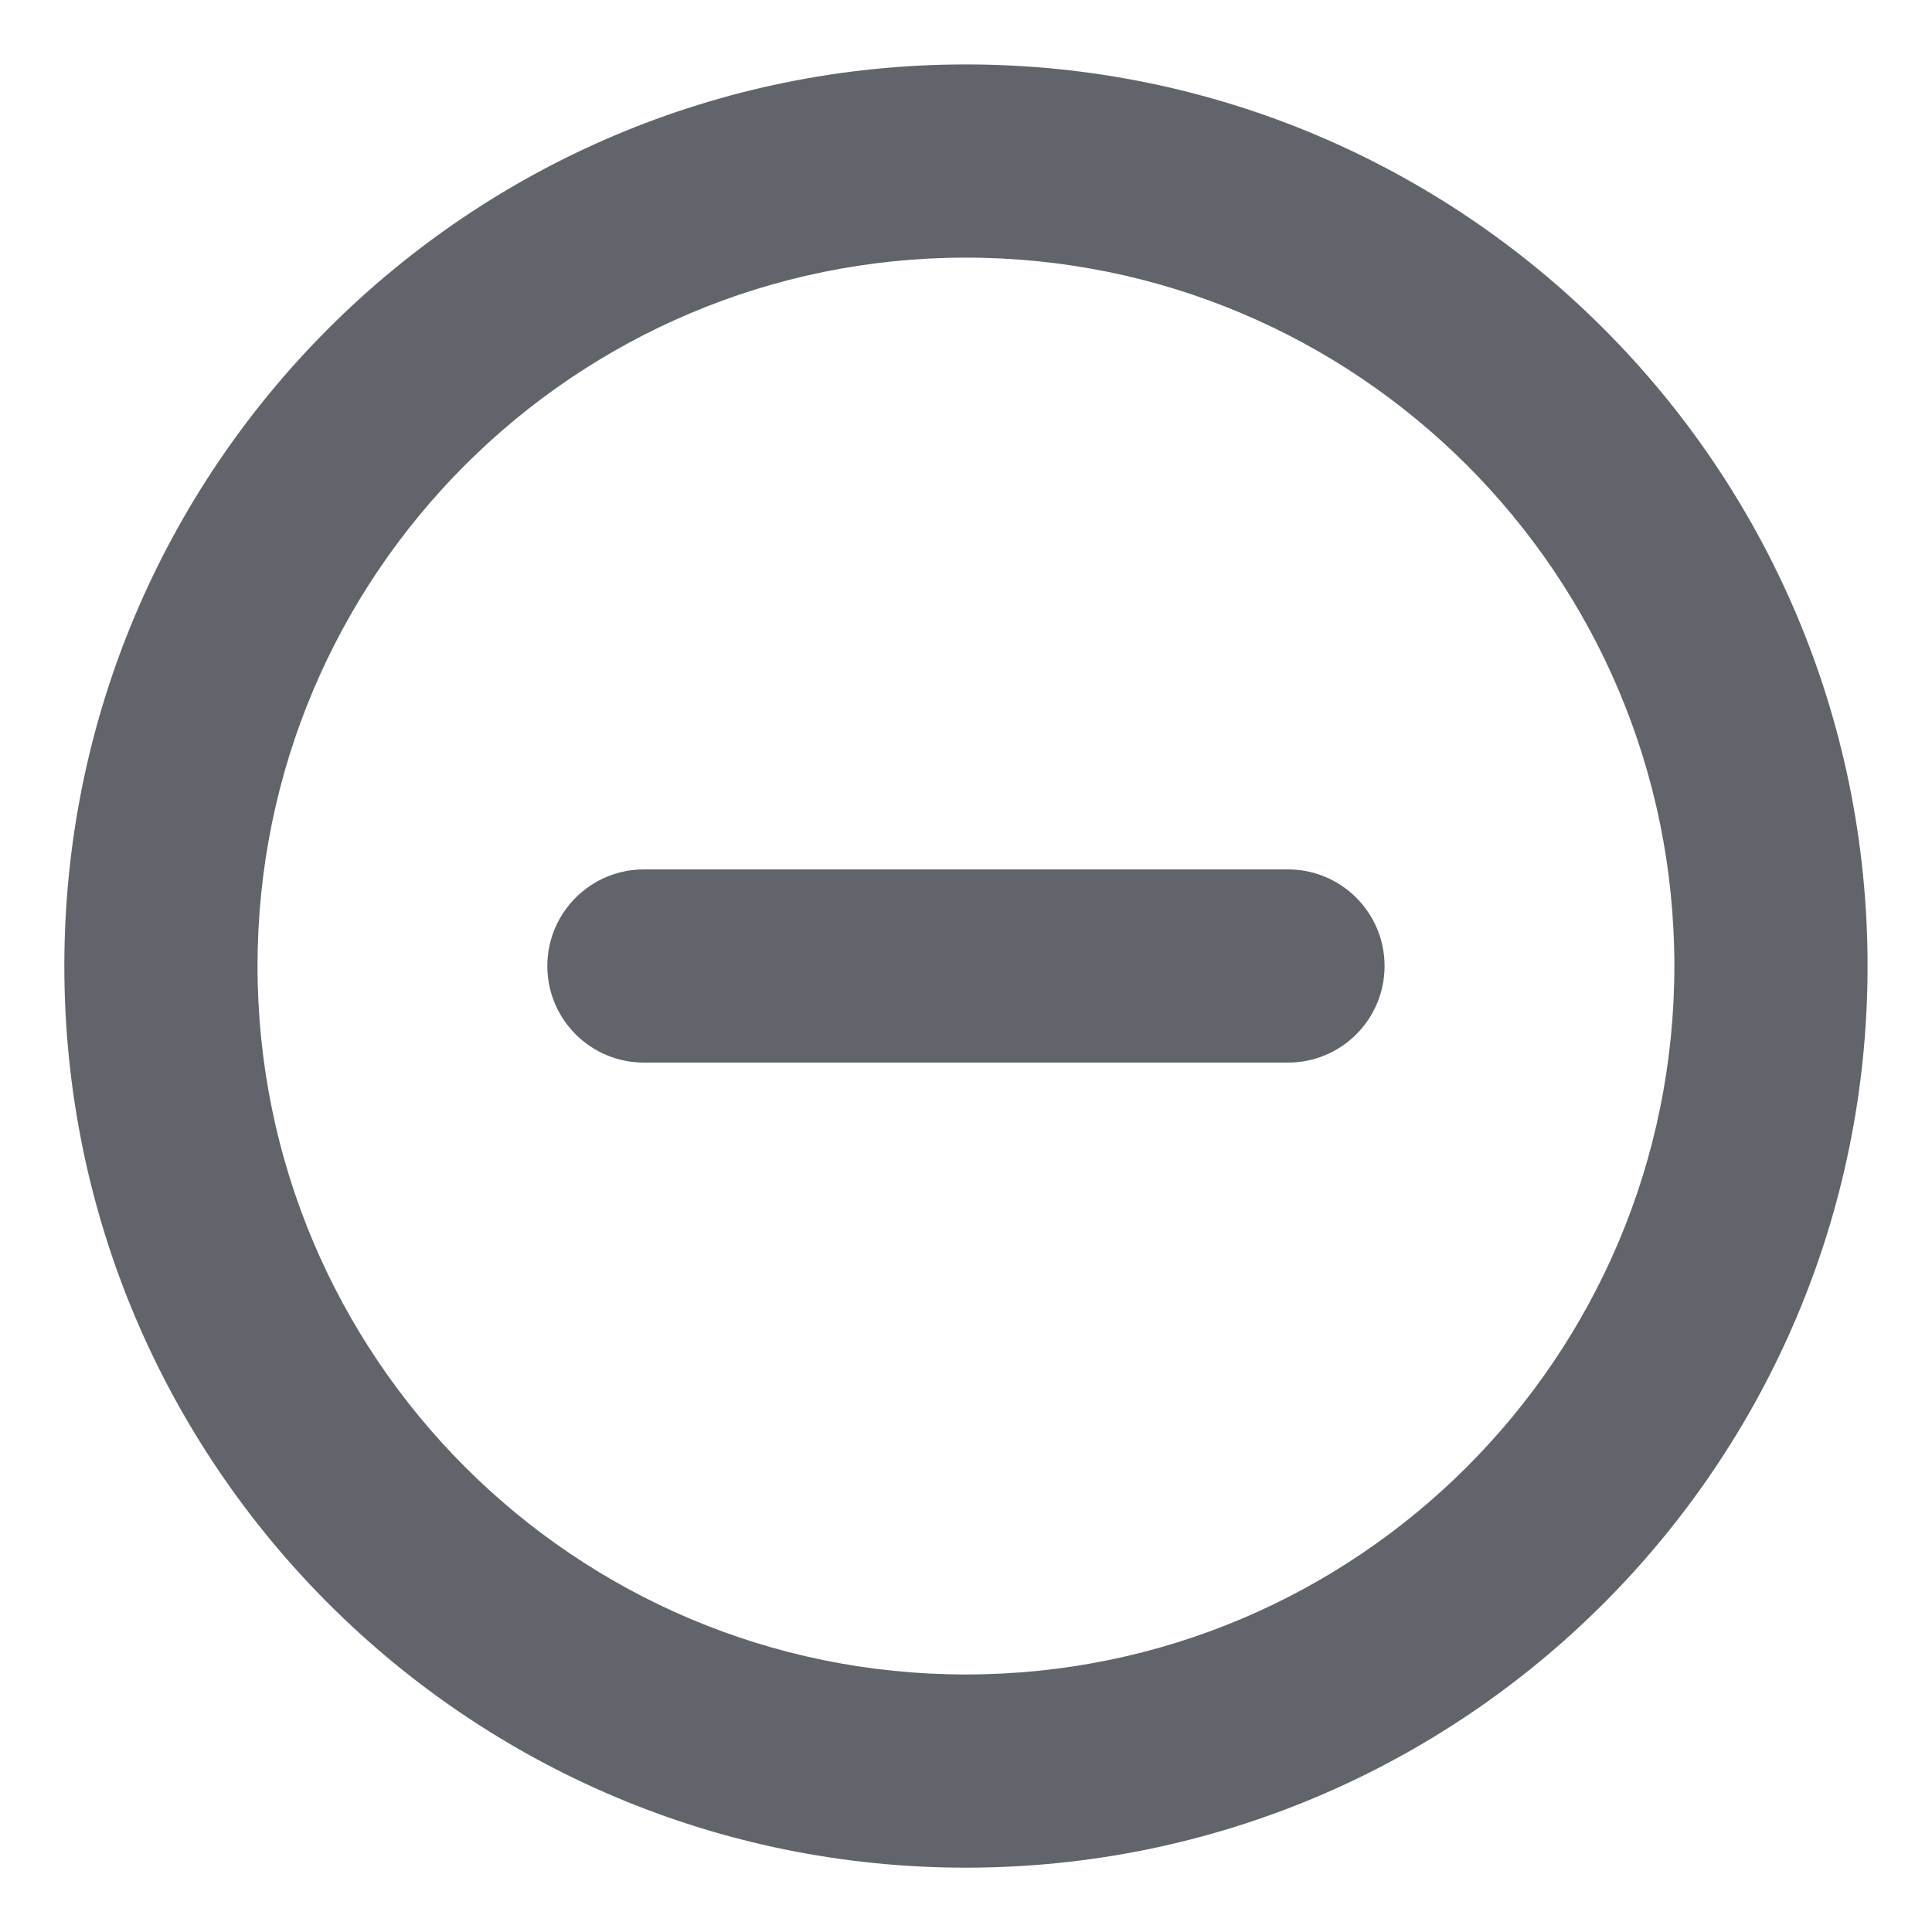 <svg width="20" height="20" viewBox="0 0 20 20" fill="none" xmlns="http://www.w3.org/2000/svg">
<g clip-path="url(#clip0_2676_17807)">
<path fill-rule="evenodd" clip-rule="evenodd" d="M9.999 2.667C5.949 2.667 2.666 5.95 2.666 10C2.666 14.05 5.949 17.334 9.999 17.334C14.049 17.334 17.333 14.05 17.333 10C17.333 5.95 14.049 2.667 9.999 2.667ZM0.666 10C0.666 4.846 4.845 0.667 9.999 0.667C15.154 0.667 19.333 4.846 19.333 10C19.333 15.155 15.154 19.334 9.999 19.334C4.845 19.334 0.666 15.155 0.666 10ZM5.666 10C5.666 9.448 6.114 9 6.666 9H13.333C13.885 9 14.333 9.448 14.333 10C14.333 10.553 13.885 11 13.333 11H6.666C6.114 11 5.666 10.553 5.666 10Z" fill="#61646B"/>
</g>
<defs>
<clipPath id="clip0_2676_17807">
<rect width="20" height="20" fill="white"/>
</clipPath>
</defs>
</svg>
